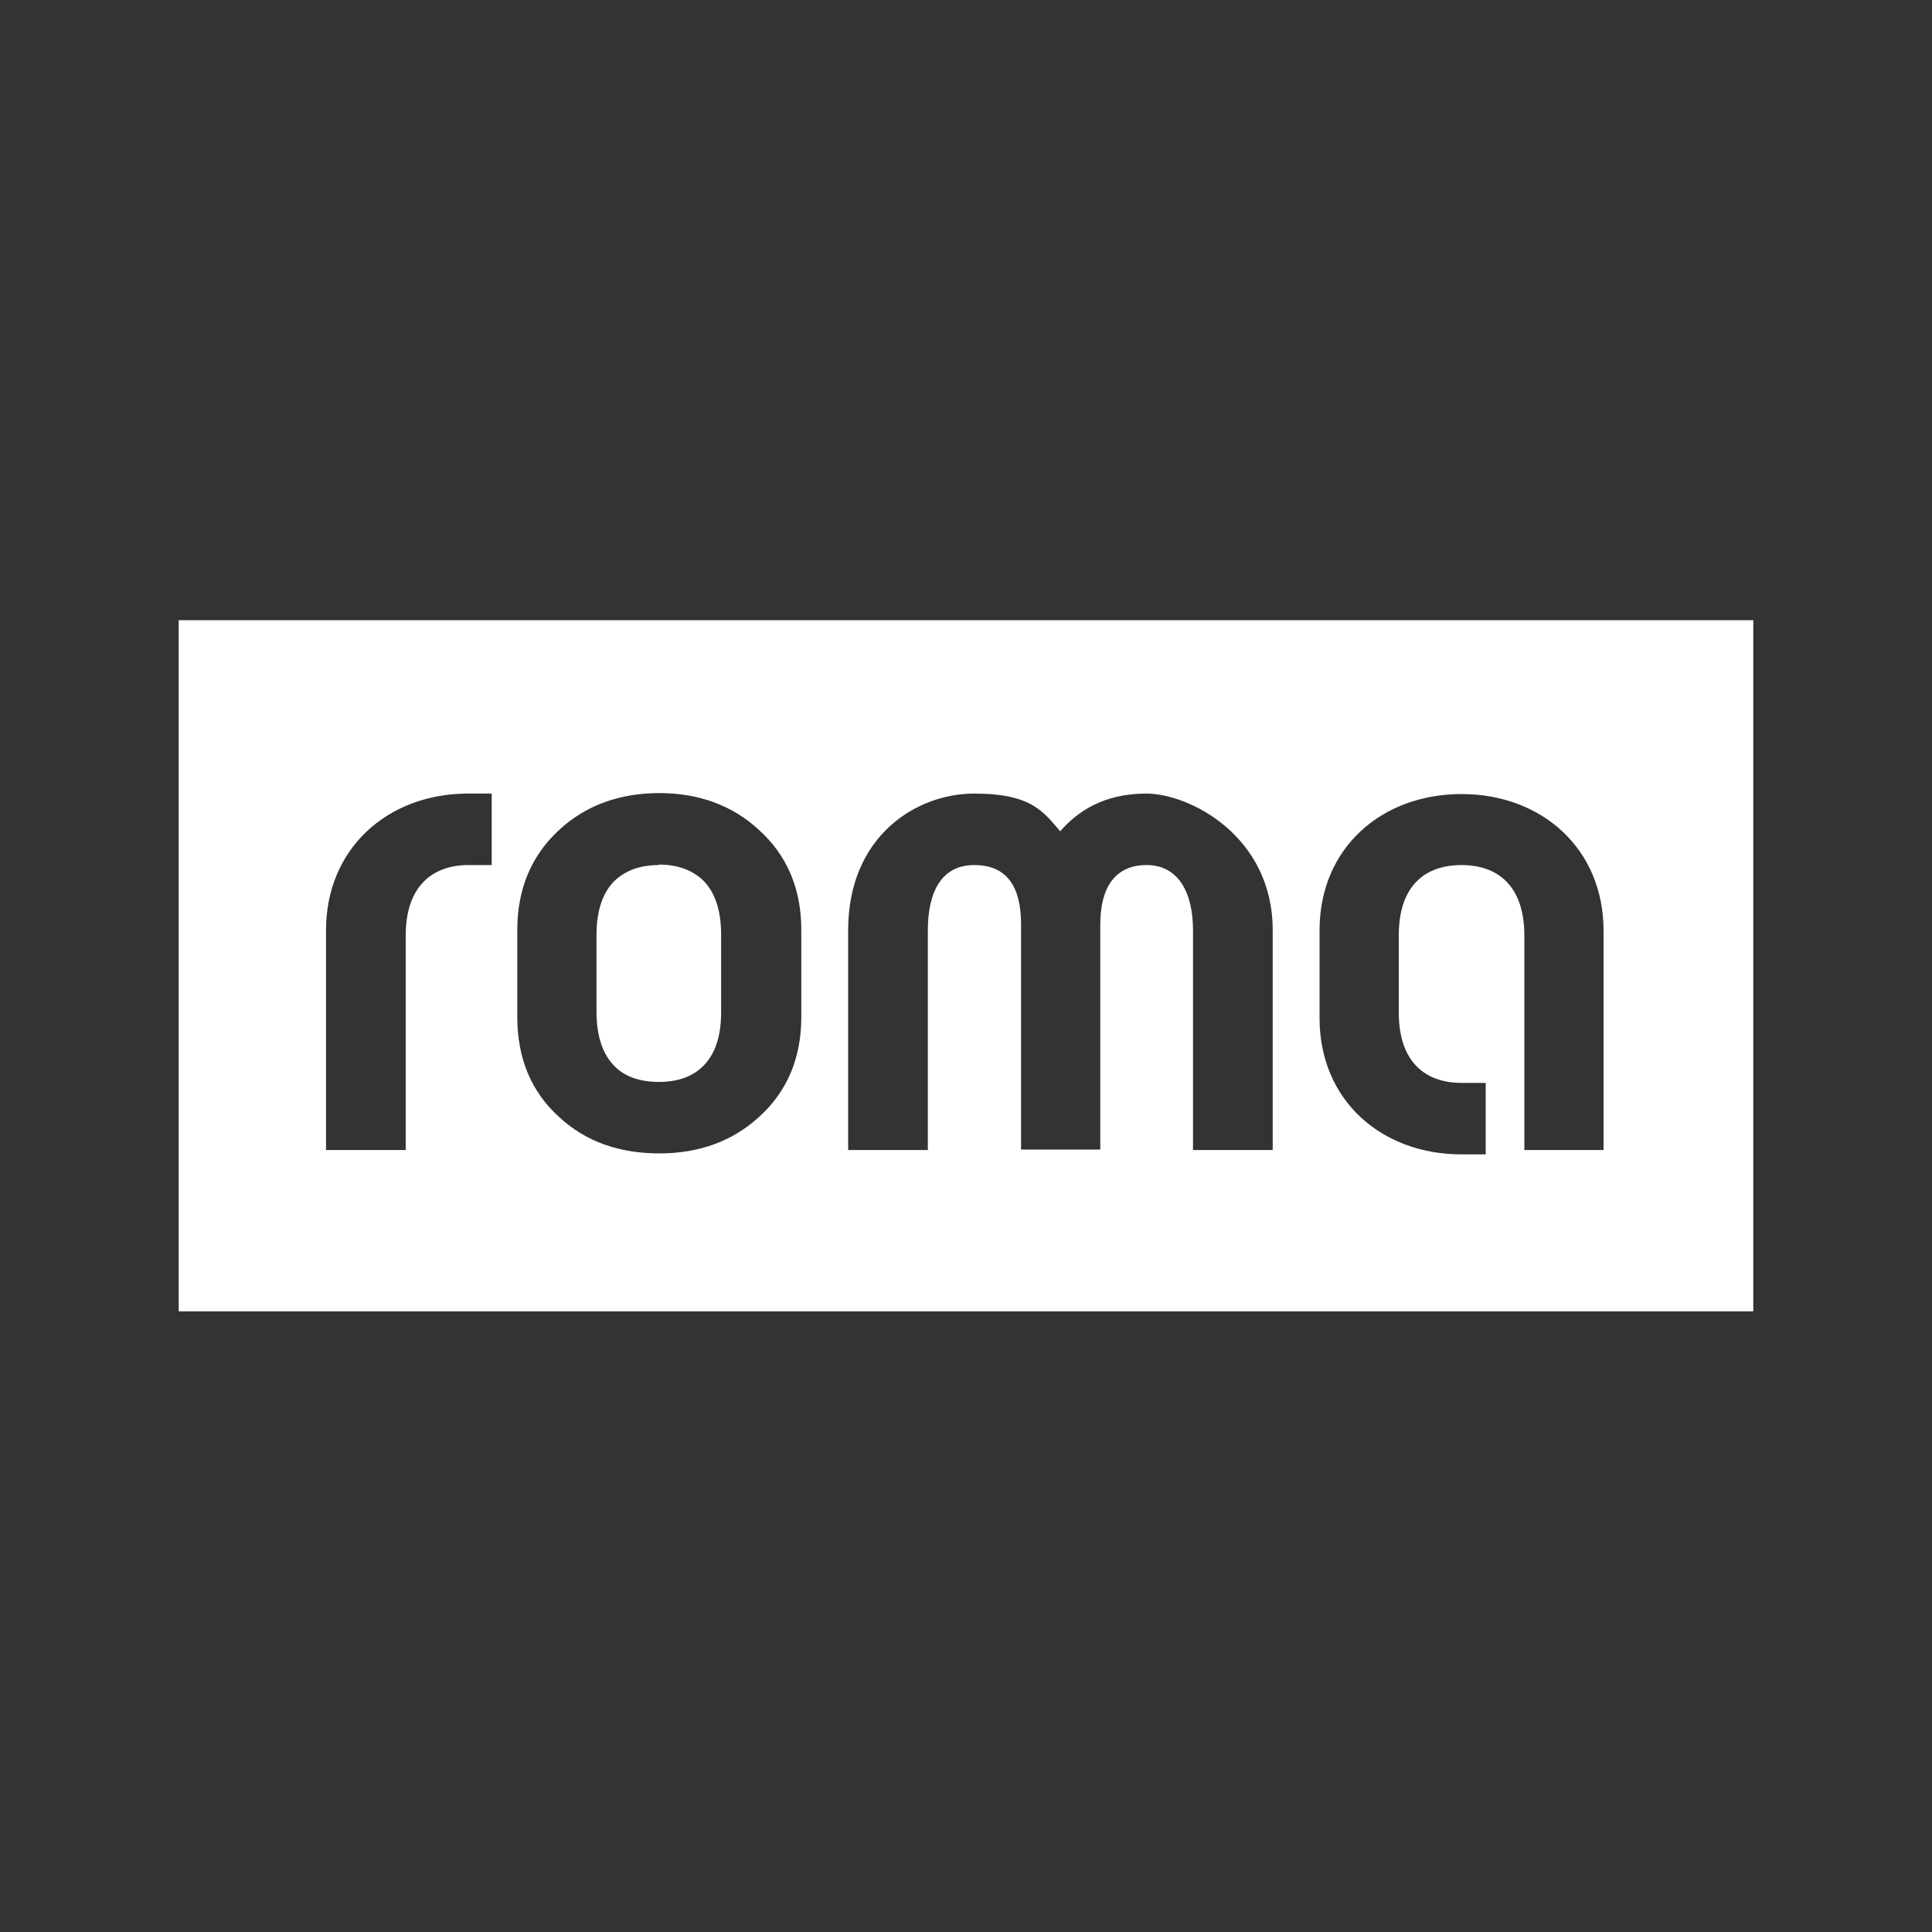 <?xml version="1.0" encoding="UTF-8"?>
<svg xmlns="http://www.w3.org/2000/svg" id="Ebene_1" data-name="Ebene 1" version="1.1" viewBox="0 0 400 400">
  <rect x="0" y="0" width="400" height="400" fill="#333333" stroke="none"/>
  <defs>
    <style>
      .cls-1 {
        fill: #fff;
        stroke-width: 0px;
      }
    </style>
  </defs>
  <path id="_Zusammengesetzter_Pfad_" data-name=" Zusammengesetzter Pfad " class="cls-1" d="M37,128.4v143.1h326v-143.1H37ZM101.9,179.1h-4.9c-7.3,0-13,4.2-13,14.6v44.4h-16.5v-45.5c0-16.9,12.7-28.2,29.2-28.3h5.1s0,14.8,0,14.8ZM165.9,210.6c0,8.4-2.9,15.4-8.8,20.7-5.5,5-12.4,7.5-20.6,7.5s-15.2-2.4-20.7-7.5c-5.8-5.2-8.7-12.2-8.7-20.7v-18.1c0-8.4,2.9-15.4,8.7-20.7,5.5-5.1,12.6-7.6,20.7-7.6s15.1,2.5,20.6,7.6c5.9,5.3,8.8,12.3,8.8,20.7v18.1ZM263.5,238.1h-16.5v-45.5c0-7.9-3.1-13.5-9.6-13.5s-9.6,4.6-9.6,12.3v46.6h-16.4v-46.6c0-7.8-2.9-12.3-9.7-12.3s-9.6,5.6-9.6,13.5v45.5h-16.5v-45.5c0-19.5,14.1-28.3,26.1-28.3s14.4,3.9,17.8,7.8c3.4-3.9,8.8-7.8,17.8-7.8s26.2,8.8,26.2,28.3v45.5ZM332.1,238.1h-16.5v-44.4c0-10.4-5.6-14.6-13-14.6s-13,4.1-13,14.6v15.9c0,10.4,5.6,14.6,13,14.6h5v14.8h-5c-16.6,0-29.4-11.2-29.4-28.2v-18.2c0-17,12.8-28.2,29.4-28.2s29.4,11.3,29.4,28.3v45.5Z"></path>
  <path id="_Pfad_" data-name=" Pfad " class="cls-1" d="M136.4,179.1c-4,0-7,1.2-9.2,3.3-2.4,2.4-3.7,6.1-3.7,11.2v15.9c0,5.2,1.4,8.9,3.7,11.2,2,2.1,5.1,3.3,9.2,3.3s7.1-1.2,9.2-3.3c2.4-2.4,3.7-6,3.7-11.2v-16c0-5.1-1.3-8.8-3.7-11.2-2.2-2.1-5.2-3.3-9.2-3.3Z"></path>
</svg>
